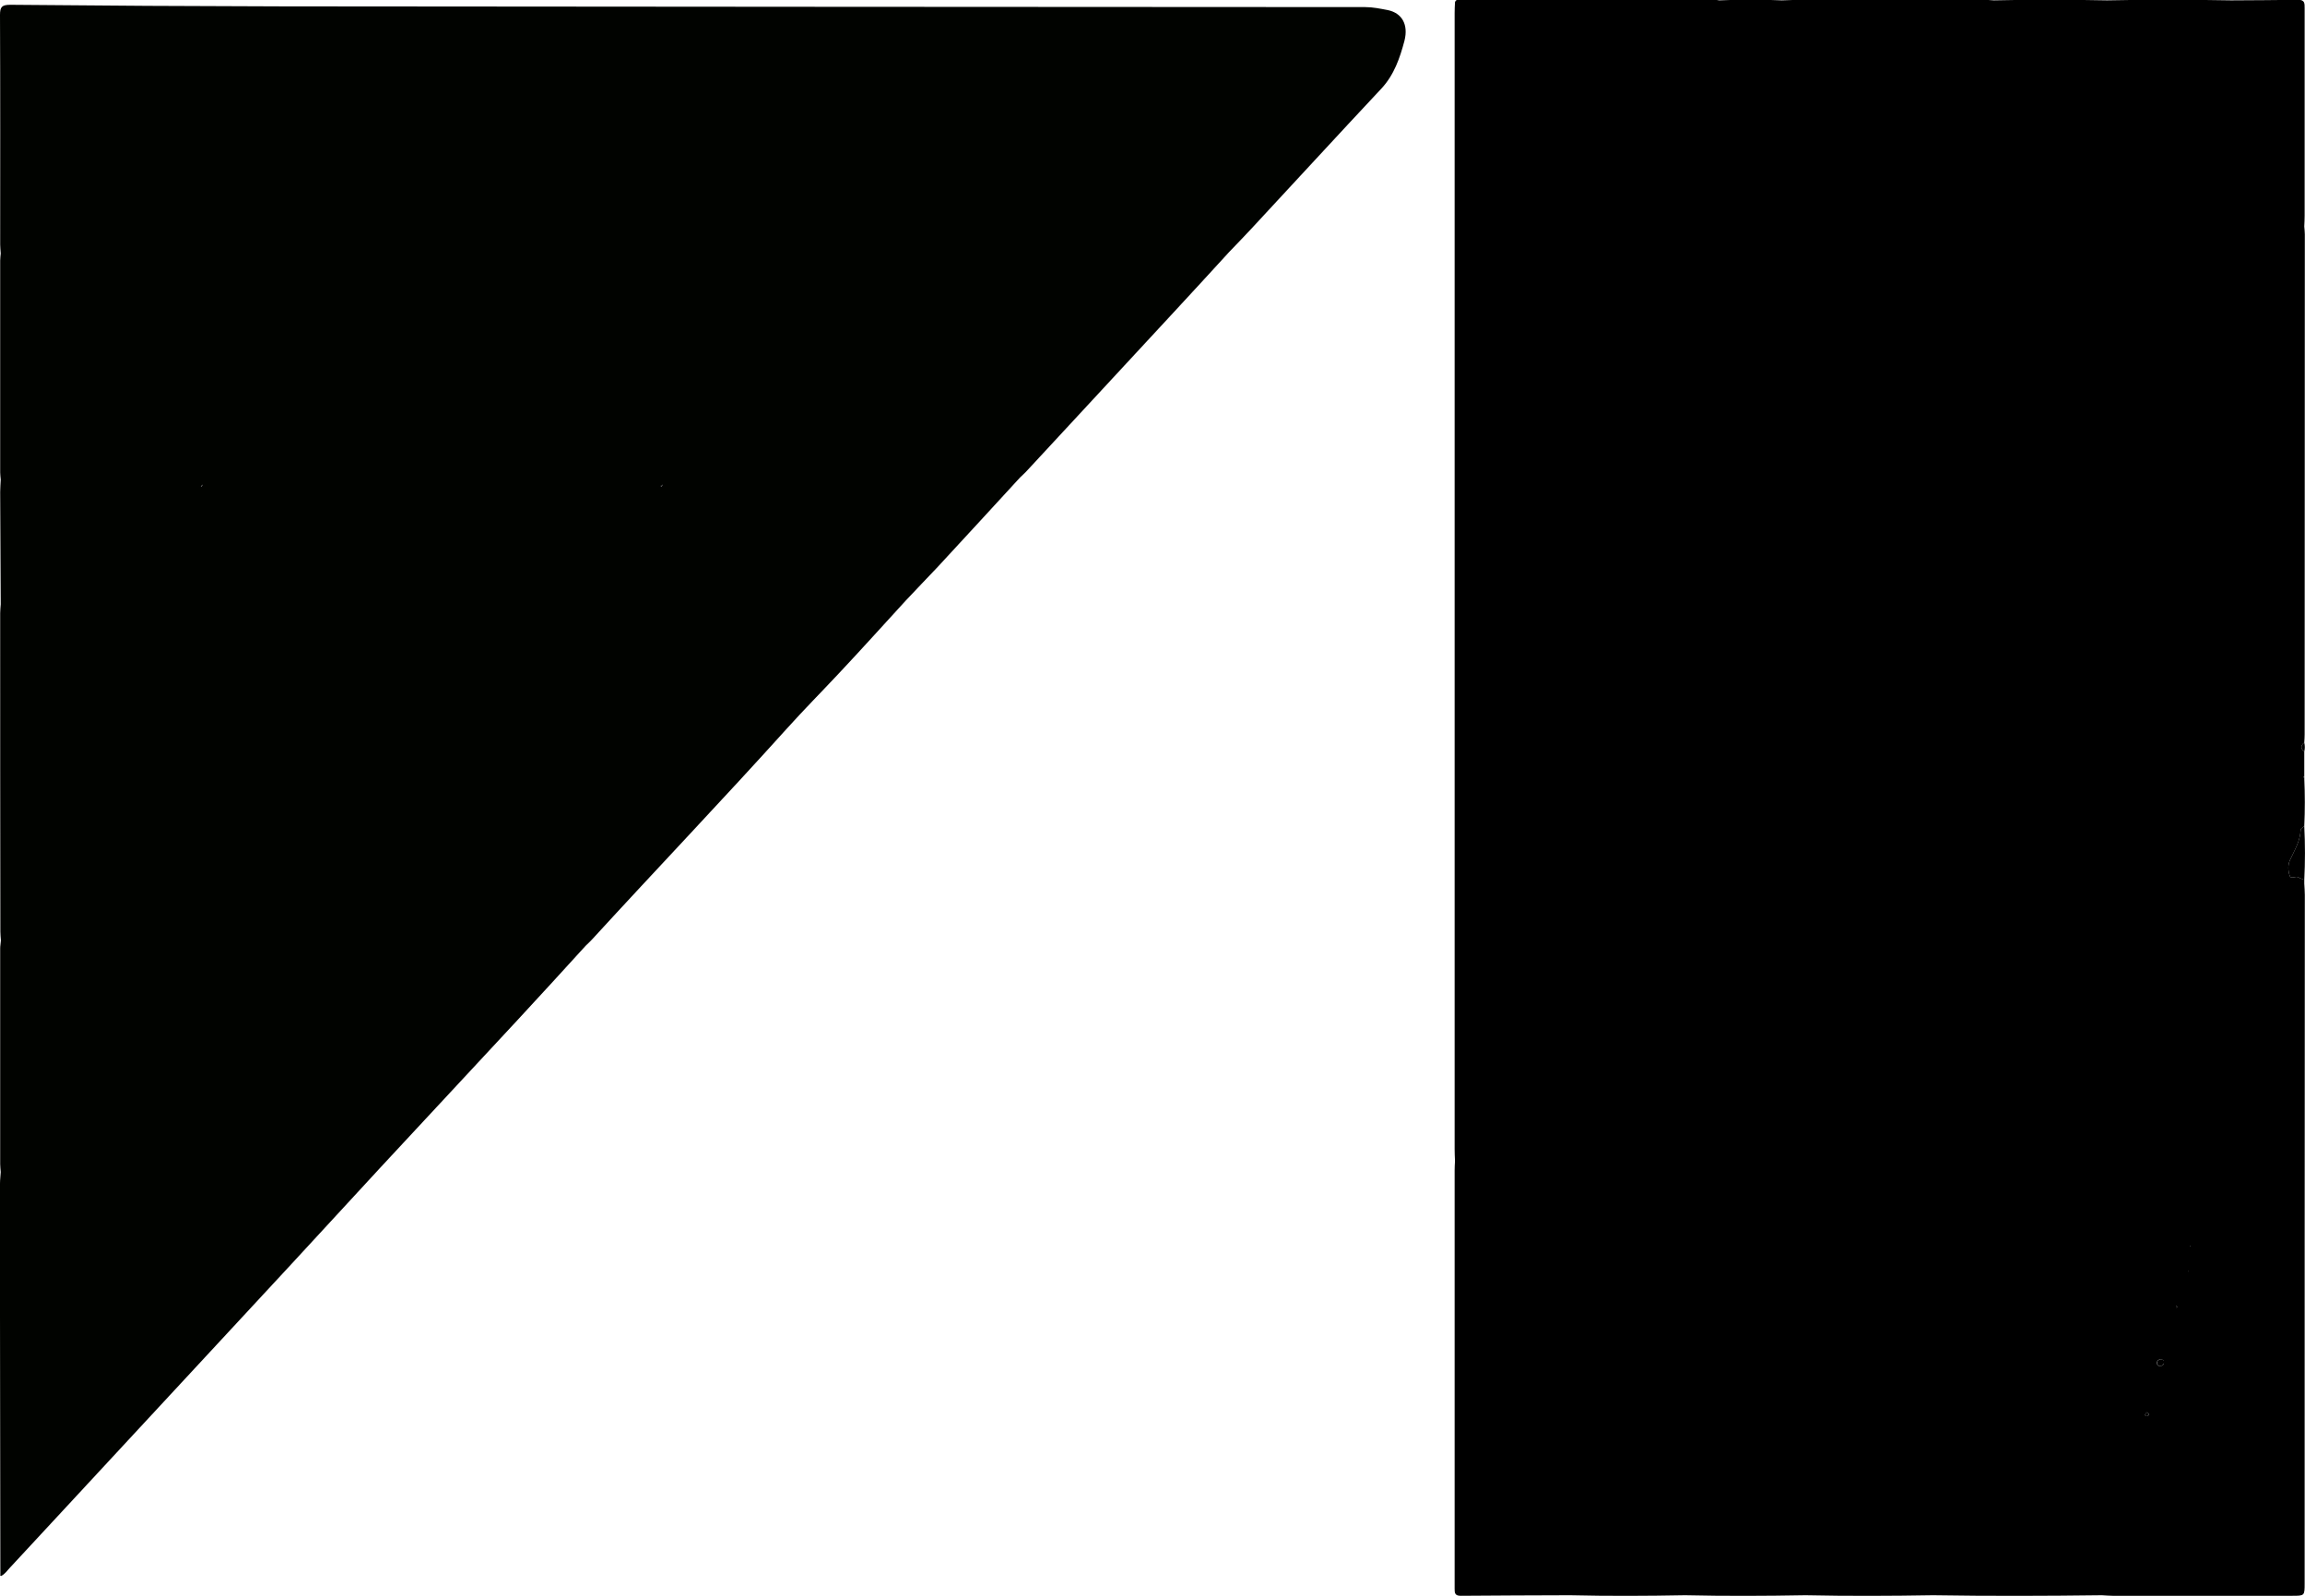 <svg width="26" height="18" viewBox="0 0 26 18" fill="none" xmlns="http://www.w3.org/2000/svg">
<g clip-path="url(#clip0_35_9860)">
<path d="M0.014 17.771C0.006 17.779 0.004 17.777 0.006 17.767C0.01 17.765 0.012 17.767 0.014 17.771Z" fill="black"/>
<path d="M25.992 9.924C25.97 9.915 25.945 9.909 25.927 9.897C25.895 9.875 25.842 9.921 25.828 9.879C25.808 9.823 25.805 9.757 25.83 9.703C25.88 9.592 25.947 9.488 25.951 9.359C25.951 9.345 25.978 9.333 25.992 9.319C26.002 9.522 26.002 9.723 25.992 9.924Z" fill="black"/>
<path d="M25.992 8.478C25.949 8.444 25.949 8.41 25.992 8.376C26 8.412 26 8.444 25.992 8.478Z" fill="black"/>
<path d="M25.992 8.759V8.781C25.975 8.773 25.975 8.765 25.992 8.759Z" fill="black"/>
<path d="M24.411 15.366C24.409 15.392 24.39 15.408 24.364 15.408C24.344 15.408 24.334 15.396 24.332 15.378C24.33 15.35 24.348 15.336 24.372 15.332C24.395 15.332 24.411 15.342 24.411 15.366Z" fill="black"/>
<path d="M24.214 15.974C24.202 15.974 24.194 15.966 24.198 15.954C24.2 15.946 24.21 15.94 24.218 15.93C24.226 15.938 24.238 15.942 24.238 15.948C24.24 15.966 24.228 15.974 24.214 15.974Z" fill="black"/>
<path d="M24.561 14.744C24.557 14.746 24.55 14.748 24.547 14.75C24.544 14.746 24.544 14.74 24.544 14.736C24.544 14.734 24.55 14.732 24.55 14.732C24.555 14.736 24.559 14.74 24.561 14.744Z" fill="black"/>
<path d="M24.707 14.061L24.701 14.059L24.707 14.055V14.061Z" fill="black"/>
<path d="M25.992 9.923C25.97 9.915 25.945 9.909 25.927 9.897C25.895 9.875 25.842 9.921 25.828 9.879C25.808 9.823 25.805 9.757 25.83 9.703C25.881 9.592 25.947 9.488 25.951 9.359C25.951 9.345 25.978 9.333 25.992 9.319C26 9.139 26 8.958 25.992 8.779C25.976 8.771 25.976 8.765 25.992 8.757C25.992 8.665 25.992 8.57 25.992 8.478C25.949 8.444 25.949 8.41 25.992 8.376C25.994 8.346 25.996 8.315 25.996 8.285C25.996 6.404 25.998 4.525 25.998 2.644C25.998 2.614 25.994 2.584 25.992 2.554C25.994 2.514 25.996 2.473 25.996 2.433C25.996 1.893 25.996 1.353 25.996 0.811C25.996 0.57 25.996 0.331 25.996 0.09C25.996 0.04 25.998 -0.002 25.925 -0.002C25.672 0.002 25.42 0.002 25.167 0.004C24.701 -0.004 24.235 -0.006 23.768 0.004C23.343 -0.004 22.917 -0.006 22.491 0.004C22.451 0.002 22.41 -0.002 22.369 -0.002C21.69 -0.002 21.009 -0.004 20.33 -0.002C20.253 -0.002 20.176 0.002 20.099 0.004C19.864 -0.006 19.627 -0.006 19.392 0.004C19.381 0.002 19.371 3.7509e-06 19.361 3.7509e-06C18.4 3.7509e-06 17.439 3.7509e-06 16.479 3.7509e-06C16.454 3.7509e-06 16.422 -0.012 16.412 0.026C16.41 0.066 16.408 0.106 16.408 0.147C16.408 4.419 16.408 8.691 16.408 12.963C16.408 13.007 16.41 13.049 16.412 13.094C16.41 13.13 16.408 13.168 16.408 13.204C16.408 14.505 16.408 15.804 16.408 17.105C16.408 17.376 16.408 17.647 16.408 17.918C16.408 17.964 16.408 18 16.475 18C16.886 17.996 17.298 17.996 17.709 17.994C18.141 18.004 18.575 18.002 19.006 17.994C19.459 18.004 19.913 18.002 20.365 17.994C20.845 18.004 21.323 18.002 21.804 17.994C22.438 18.004 23.075 18.002 23.709 17.994C23.75 17.996 23.791 18 23.831 18C24.506 18 25.181 18 25.856 18C25.996 18 25.996 18 25.996 17.858C25.996 15.27 25.996 12.684 25.998 10.096C25.998 10.052 25.994 10.01 25.992 9.966C25.992 9.95 25.992 9.938 25.992 9.923ZM24.362 15.408C24.342 15.408 24.332 15.396 24.33 15.378C24.328 15.35 24.346 15.336 24.37 15.332C24.395 15.334 24.411 15.344 24.409 15.368C24.409 15.394 24.391 15.408 24.362 15.408ZM24.214 15.974C24.202 15.974 24.194 15.966 24.198 15.954C24.2 15.946 24.21 15.94 24.218 15.93C24.226 15.938 24.238 15.942 24.238 15.948C24.241 15.966 24.228 15.974 24.214 15.974ZM24.547 14.75C24.545 14.746 24.545 14.74 24.545 14.736C24.545 14.734 24.551 14.732 24.551 14.732C24.555 14.736 24.557 14.74 24.561 14.744C24.557 14.746 24.553 14.748 24.547 14.75ZM24.707 14.061L24.701 14.057L24.707 14.053V14.061ZM24.689 14.338L24.684 14.344L24.683 14.338H24.689Z" fill="black"/>
<path d="M24.688 14.338L24.682 14.344L24.68 14.336L24.688 14.338Z" fill="black"/>
<path d="M2.286 5.467C2.282 5.473 2.282 5.481 2.276 5.483C2.268 5.489 2.264 5.483 2.268 5.475C2.272 5.473 2.28 5.471 2.286 5.467Z" fill="black"/>
<path d="M15.655 0.114C15.57 0.098 15.487 0.08 15.398 0.08C11.334 0.078 7.271 0.076 3.207 0.072C2.177 0.07 1.147 0.064 0.118 0.054C0.02 0.054 0 0.078 0 0.169C0.004 1.032 0.002 1.895 0.002 2.758C0.002 2.791 0.006 2.825 0.008 2.859C0.006 2.885 0.002 2.911 0.002 2.939C0.002 3.736 0.002 4.533 0.002 5.33C0.002 5.356 0.006 5.382 0.008 5.41C0.006 5.457 0.002 5.503 0.002 5.549C0.004 5.971 0.006 6.394 0.008 6.816C0.006 6.85 0.002 6.882 0.002 6.916C0.002 8.115 0.002 9.313 0.004 10.51C0.004 10.542 0.008 10.576 0.01 10.608C0.008 10.638 0.002 10.668 0.002 10.698C0.002 11.509 0.002 12.319 0.002 13.13C0.002 13.16 0.006 13.19 0.008 13.22C0.006 13.262 0 13.306 0 13.35C0 13.844 0 14.34 0 14.834C0.002 15.814 0.002 16.793 0.004 17.773C0.008 17.771 0.01 17.773 0.012 17.777C0.057 17.755 0.081 17.715 0.114 17.681C1.164 16.547 2.21 15.42 3.256 14.292C3.604 13.915 3.953 13.537 4.3 13.16C4.814 12.606 5.329 12.053 5.844 11.499C6.1 11.224 6.353 10.945 6.606 10.668C6.631 10.644 6.655 10.622 6.677 10.598C7.407 9.801 8.153 9.02 8.875 8.219C9.065 8.008 9.266 7.805 9.461 7.597C9.716 7.326 9.965 7.049 10.217 6.774C10.336 6.647 10.456 6.523 10.576 6.396C10.886 6.061 11.196 5.724 11.506 5.386C11.534 5.358 11.565 5.332 11.591 5.302C12.132 4.718 12.672 4.136 13.213 3.551C13.432 3.315 13.649 3.078 13.866 2.841C13.949 2.754 14.034 2.668 14.115 2.58C14.604 2.054 15.09 1.524 15.581 1C15.726 0.845 15.791 0.652 15.842 0.46C15.889 0.275 15.812 0.147 15.655 0.114ZM2.276 5.485C2.268 5.491 2.264 5.485 2.268 5.477C2.272 5.473 2.281 5.471 2.285 5.467C2.283 5.473 2.281 5.481 2.276 5.485ZM7.464 5.485C7.456 5.491 7.452 5.485 7.456 5.477C7.46 5.473 7.468 5.471 7.472 5.467C7.472 5.473 7.47 5.481 7.464 5.485Z" fill="#010300"/>
<path d="M7.474 5.467C7.47 5.473 7.47 5.481 7.464 5.483C7.456 5.489 7.452 5.483 7.456 5.475C7.462 5.473 7.468 5.471 7.474 5.467Z" fill="black"/>
</g>
<defs>
<clipPath id="clip0_35_9860">
<rect width="26" height="18" fill="white"/>
</clipPath>
</defs>
</svg>
